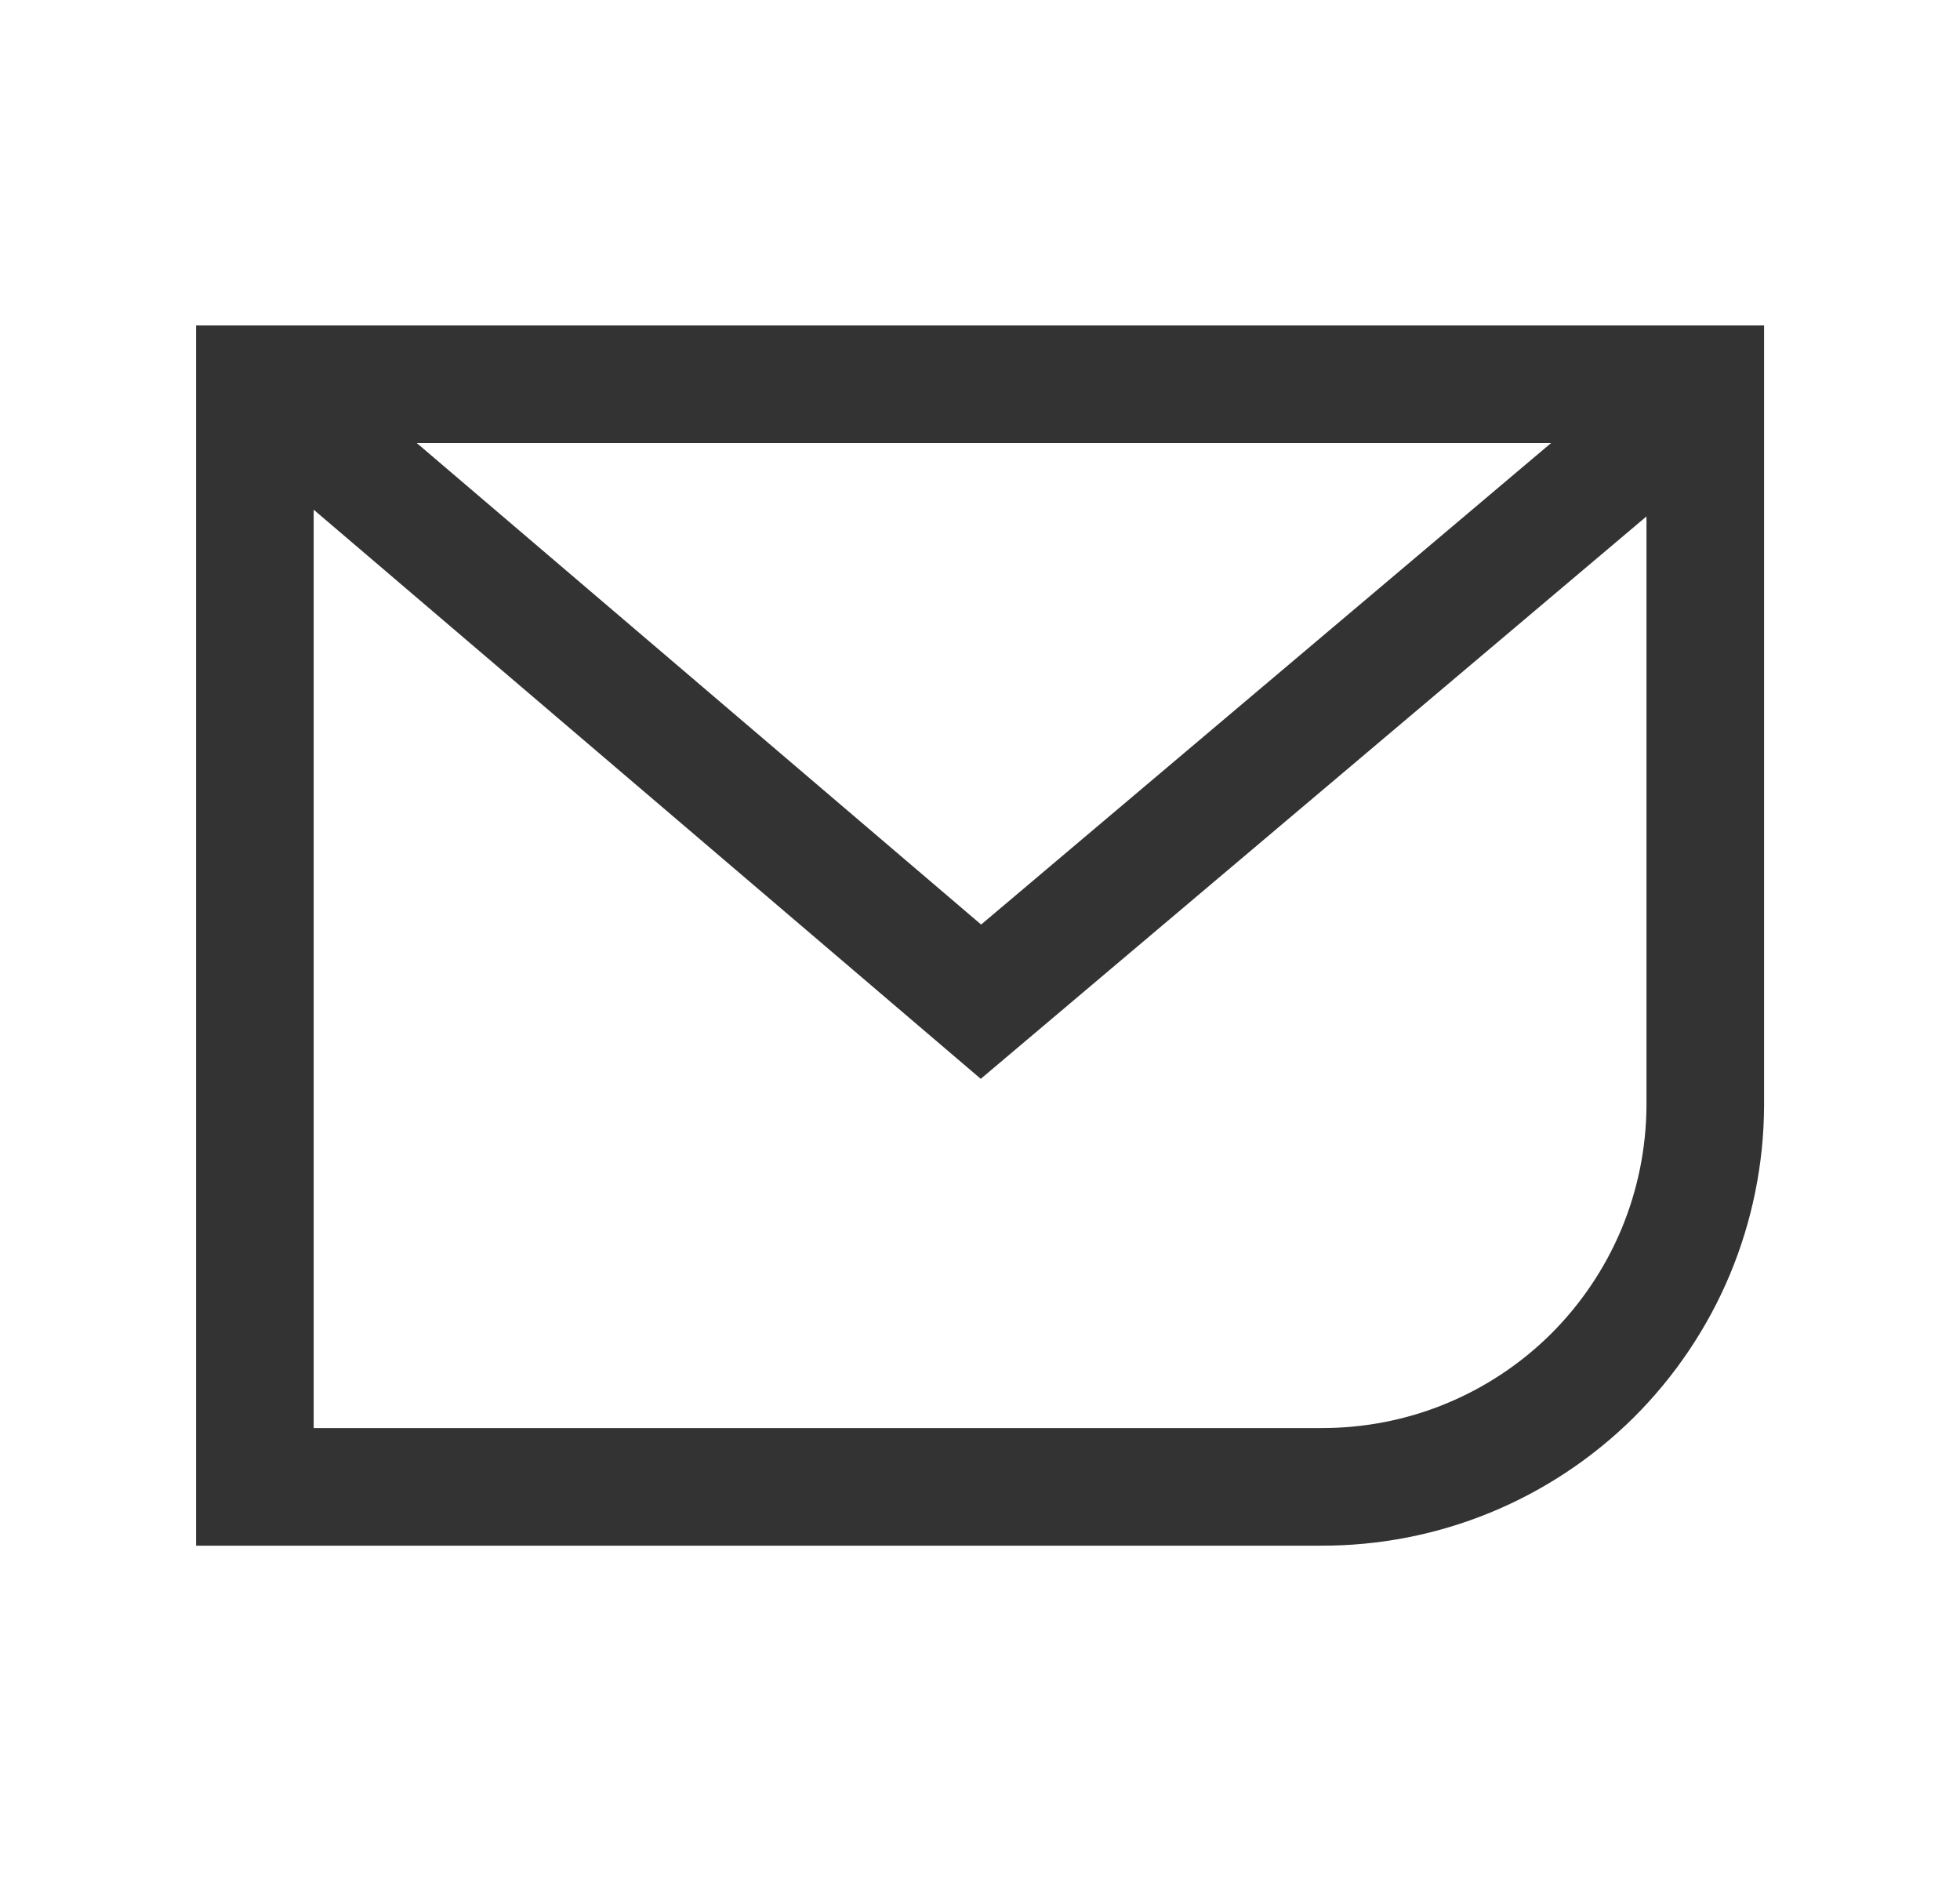 <svg width="25" height="24" viewBox="0 0 25 24" fill="none" xmlns="http://www.w3.org/2000/svg">
<path d="M3.375 4.98L12.512 12.774L21.652 5.054M16.851 18.961C17.492 18.963 18.127 18.84 18.72 18.597C19.313 18.354 19.852 17.997 20.308 17.546C20.762 17.094 21.124 16.558 21.372 15.967C21.619 15.376 21.748 14.742 21.751 14.101L21.751 4.9H3.251V13.421L3.251 18.961H16.851Z" stroke="#333333" stroke-width="1.5" stroke-miterlimit="10"/>
</svg>
